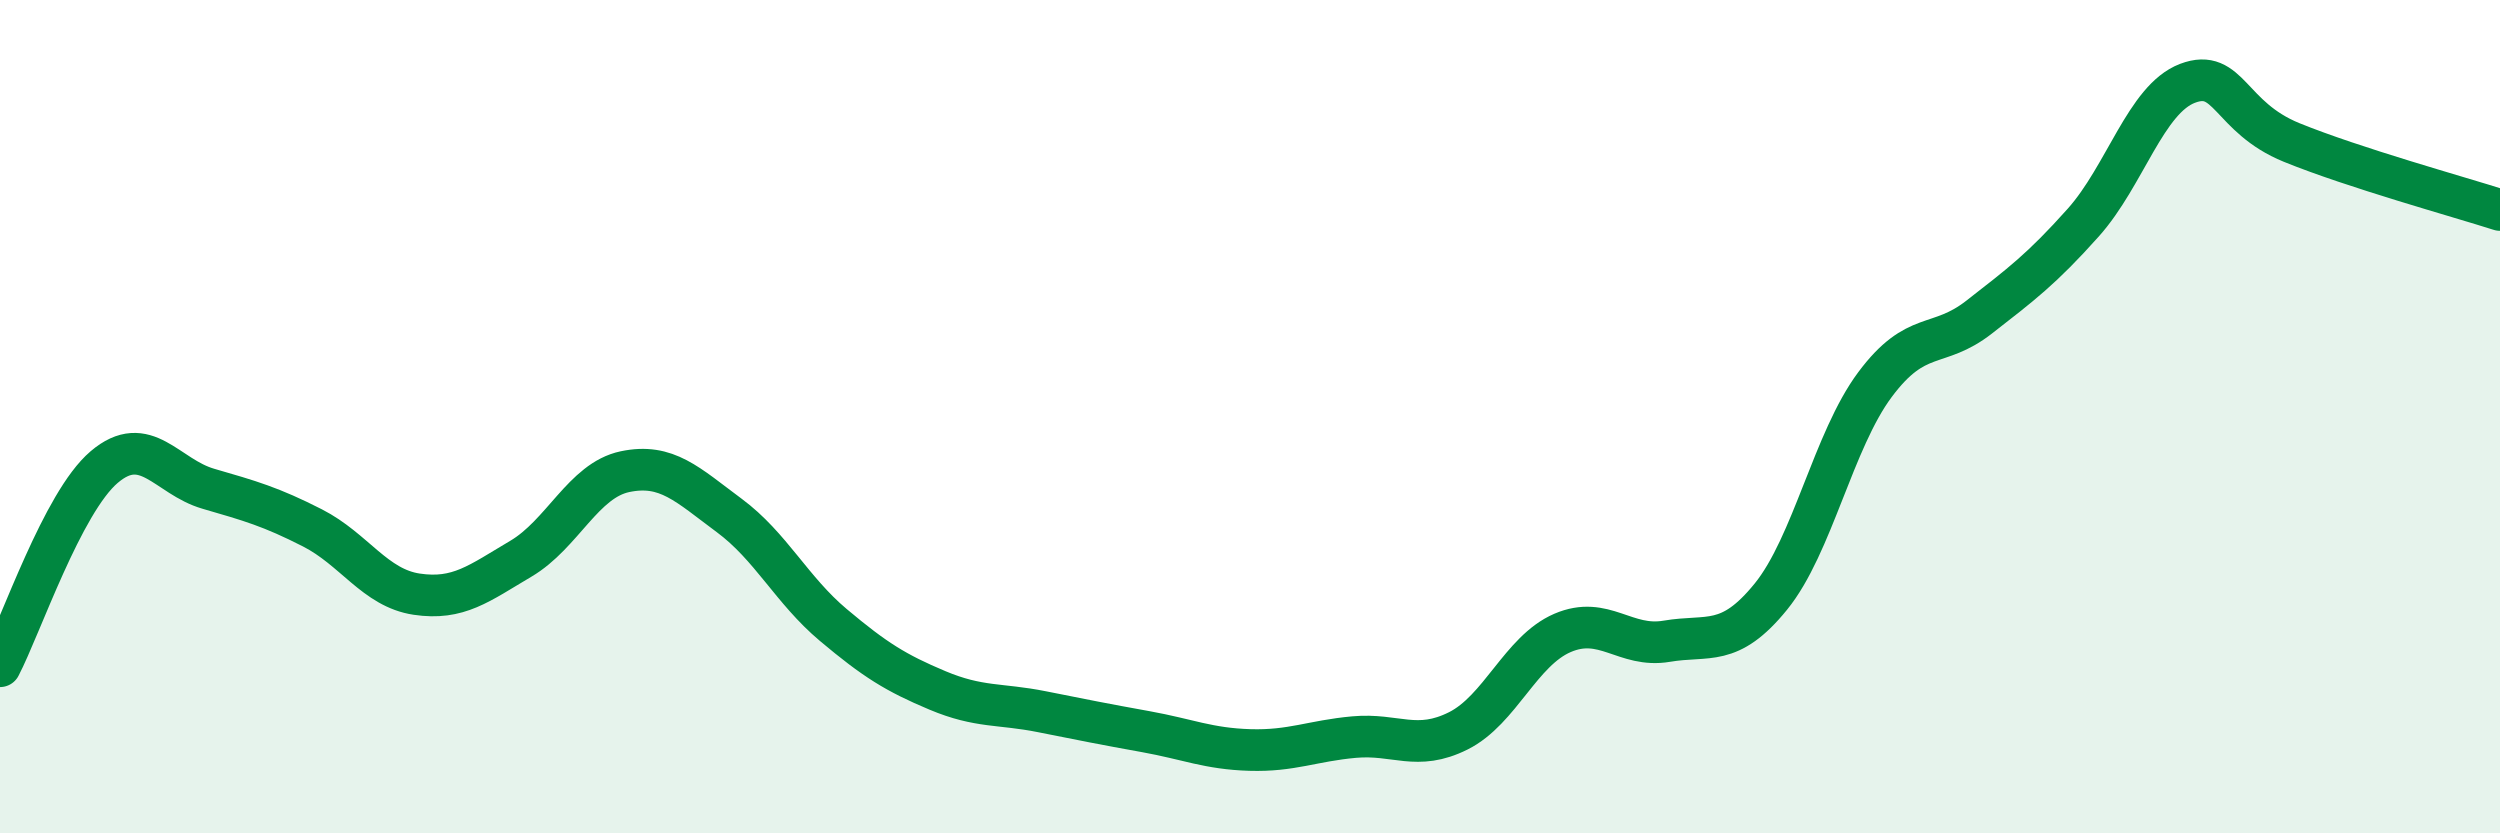 
    <svg width="60" height="20" viewBox="0 0 60 20" xmlns="http://www.w3.org/2000/svg">
      <path
        d="M 0,15.99 C 0.5,15.03 1.5,12.06 2.5,11.21 C 3.5,10.36 4,11.44 5,11.73 C 6,12.02 6.5,12.16 7.5,12.67 C 8.5,13.18 9,14.11 10,14.26 C 11,14.41 11.5,14 12.5,13.41 C 13.5,12.82 14,11.53 15,11.32 C 16,11.11 16.5,11.63 17.5,12.37 C 18.5,13.11 19,14.16 20,15 C 21,15.84 21.5,16.15 22.5,16.57 C 23.5,16.99 24,16.88 25,17.08 C 26,17.28 26.5,17.38 27.5,17.56 C 28.5,17.74 29,17.97 30,18 C 31,18.03 31.5,17.78 32.5,17.69 C 33.5,17.6 34,18.04 35,17.54 C 36,17.04 36.5,15.62 37.5,15.19 C 38.5,14.76 39,15.56 40,15.39 C 41,15.22 41.5,15.55 42.5,14.32 C 43.5,13.09 44,10.57 45,9.23 C 46,7.89 46.5,8.39 47.5,7.61 C 48.5,6.83 49,6.46 50,5.34 C 51,4.22 51.5,2.38 52.5,2 C 53.5,1.62 53.5,2.81 55,3.42 C 56.5,4.03 59,4.72 60,5.04L60 20L0 20Z"
        fill="#008740"
        opacity="0.1"
        stroke-linecap="round"
        stroke-linejoin="round"
      />
      <path
        d="M 0,15.99 C 0.5,15.03 1.5,12.06 2.5,11.21 C 3.5,10.36 4,11.44 5,11.73 C 6,12.02 6.5,12.16 7.5,12.67 C 8.5,13.18 9,14.11 10,14.26 C 11,14.41 11.5,14 12.5,13.41 C 13.5,12.82 14,11.53 15,11.32 C 16,11.11 16.5,11.63 17.5,12.37 C 18.5,13.11 19,14.16 20,15 C 21,15.84 21.5,16.15 22.5,16.57 C 23.5,16.99 24,16.88 25,17.08 C 26,17.28 26.5,17.38 27.5,17.56 C 28.5,17.74 29,17.97 30,18 C 31,18.03 31.5,17.78 32.5,17.69 C 33.5,17.6 34,18.04 35,17.54 C 36,17.04 36.5,15.62 37.5,15.19 C 38.5,14.76 39,15.56 40,15.39 C 41,15.22 41.5,15.55 42.5,14.32 C 43.5,13.09 44,10.57 45,9.23 C 46,7.89 46.5,8.39 47.5,7.61 C 48.5,6.83 49,6.46 50,5.34 C 51,4.22 51.5,2.38 52.5,2 C 53.5,1.62 53.5,2.81 55,3.42 C 56.5,4.03 59,4.72 60,5.04"
        stroke="#008740"
        stroke-width="1"
        fill="none"
        stroke-linecap="round"
        stroke-linejoin="round"
      />
    </svg>
  